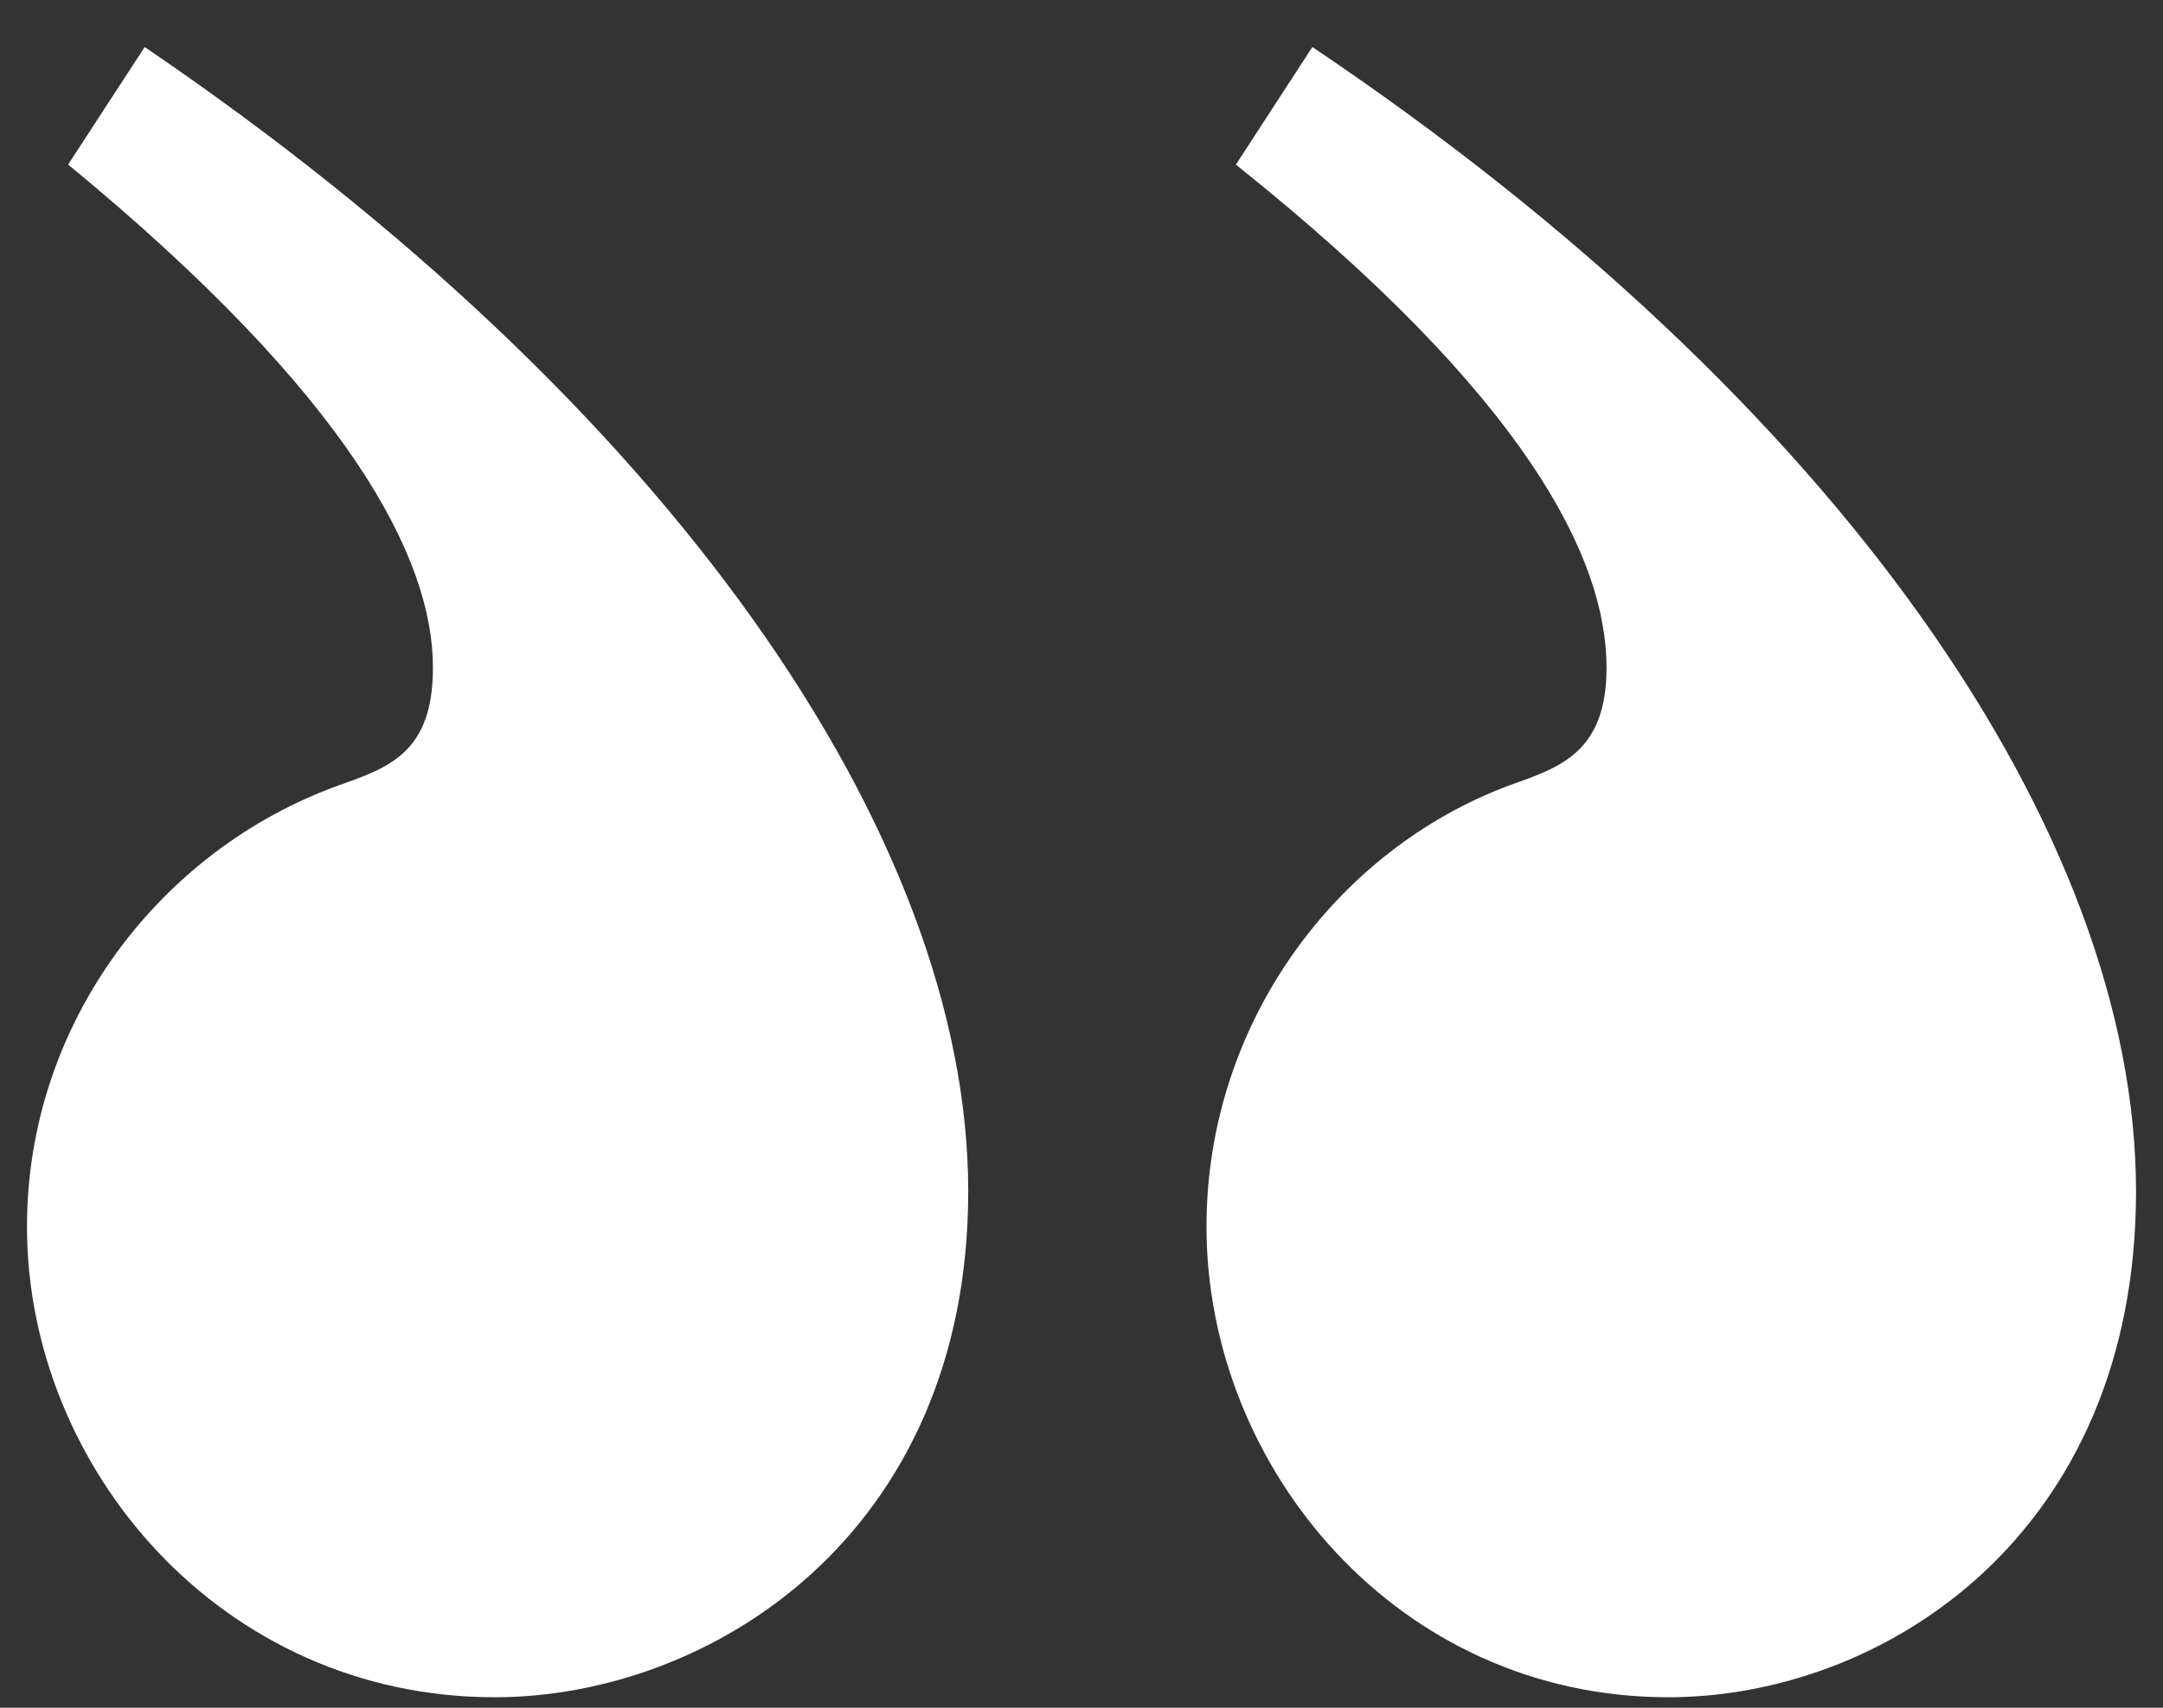 <svg xmlns="http://www.w3.org/2000/svg" width="19" height="15" viewBox="0 0 19 15" fill="none"><rect x="0" y="0" width="19" height="15" fill="#333333" stroke="none"/><path d="M10.856 1.446L11.528 0.413C16.179 3.539 18.763 7.337 18.763 10.464C18.763 13.486 16.54 14.908 14.654 14.908C12.277 14.908 10.598 12.892 10.598 10.774C10.598 8.991 11.735 7.466 13.259 6.898C13.698 6.742 14.112 6.613 14.112 5.864C14.112 4.908 13.414 3.488 10.856 1.446ZM0.598 1.446L1.271 0.413C5.87 3.539 8.505 7.337 8.505 10.464C8.505 13.486 6.232 14.908 4.346 14.908C1.943 14.908 0.237 12.892 0.237 10.774C0.237 8.991 1.4 7.466 2.976 6.898C3.415 6.742 3.803 6.613 3.803 5.864C3.803 4.908 3.08 3.487 0.599 1.446L0.598 1.446Z" fill="white" style="fill:white;fill-opacity:1;"></path></svg>